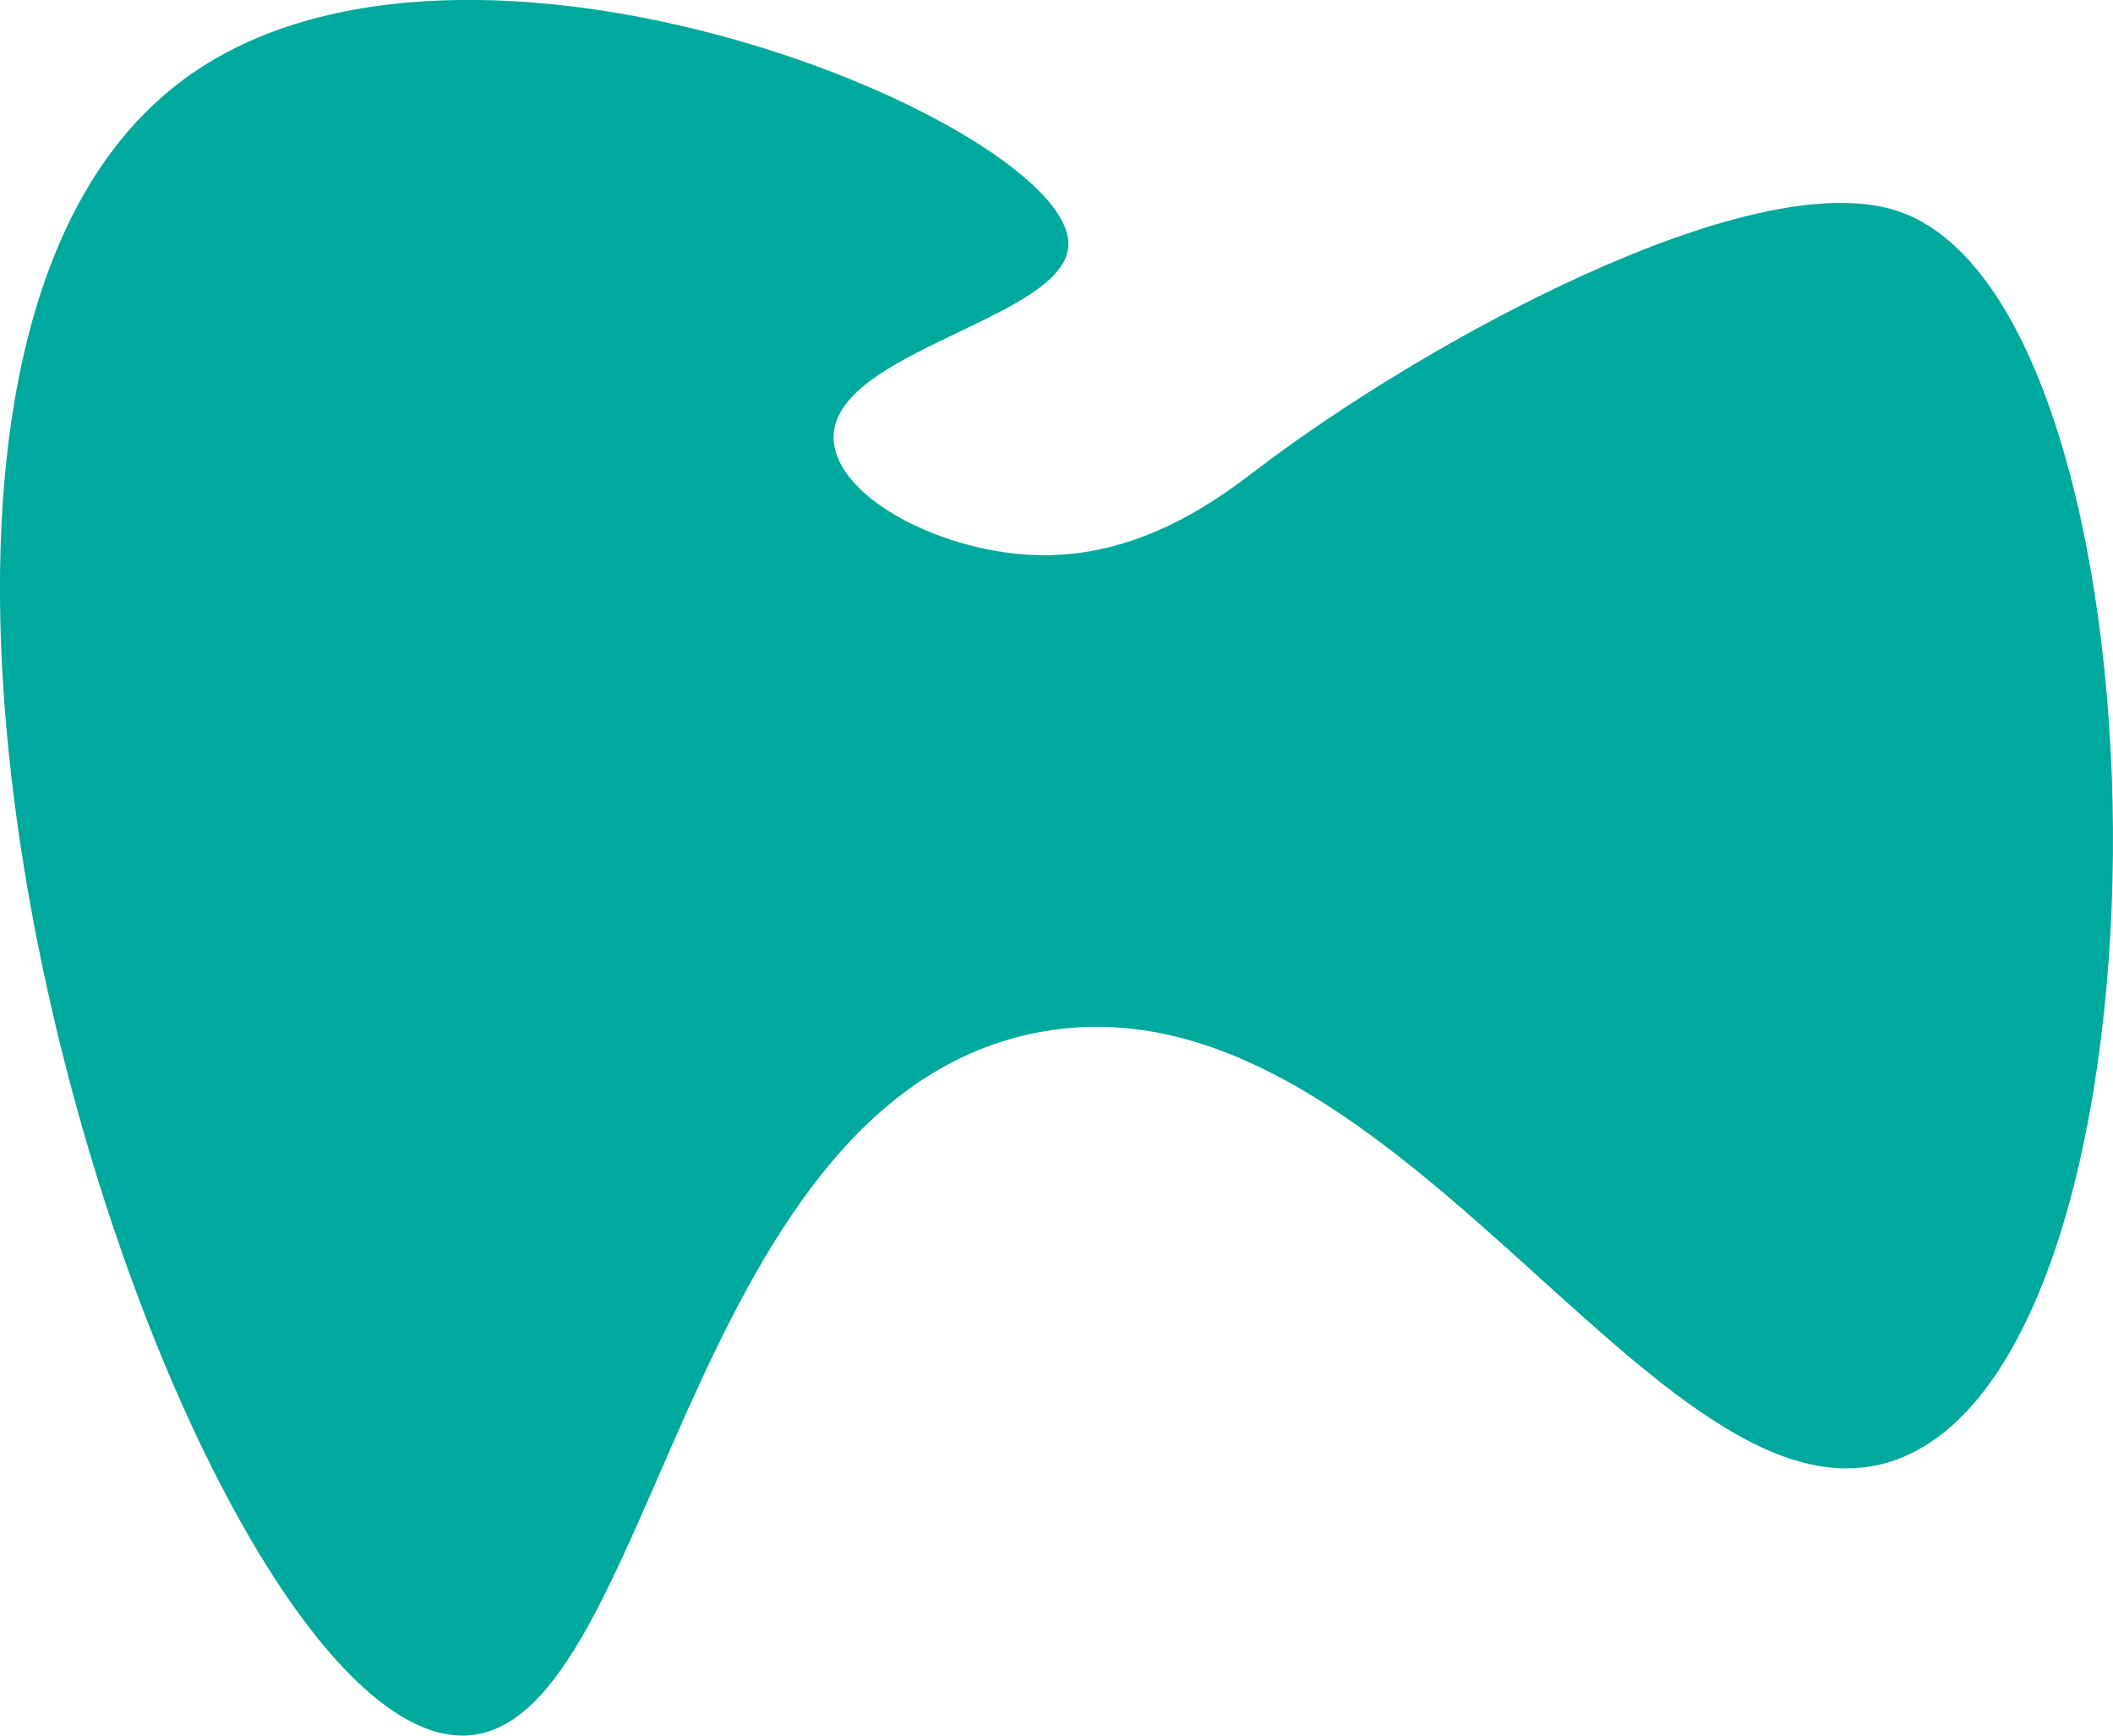 <?xml version="1.0" encoding="UTF-8"?>
<svg id="Layer_1" data-name="Layer 1" xmlns="http://www.w3.org/2000/svg" viewBox="0 0 485 398.4">
  <defs>
    <style>
      .cls-1 {
        fill: #00a99d;
      }
    </style>
  </defs>
  <path class="cls-1" d="M245.23,56.11c-.24,17.15-54.99,24.44-53.87,44.88.74,13.49,25.45,26.14,47.53,26.45,24.18.35,42.32-14.14,50.43-20.29,37.24-28.24,112.28-69.75,146.07-58.77,64.43,20.94,67.83,261.66,0,286.62-54.76,20.15-115.83-115.04-198.32-97.78-81.29,17.01-87.23,161.96-131.29,161.16-63.79-1.16-163.2-307.09-63.39-380.32,64.82-47.55,203.22,10.66,202.84,38.03Z"/>
</svg>
